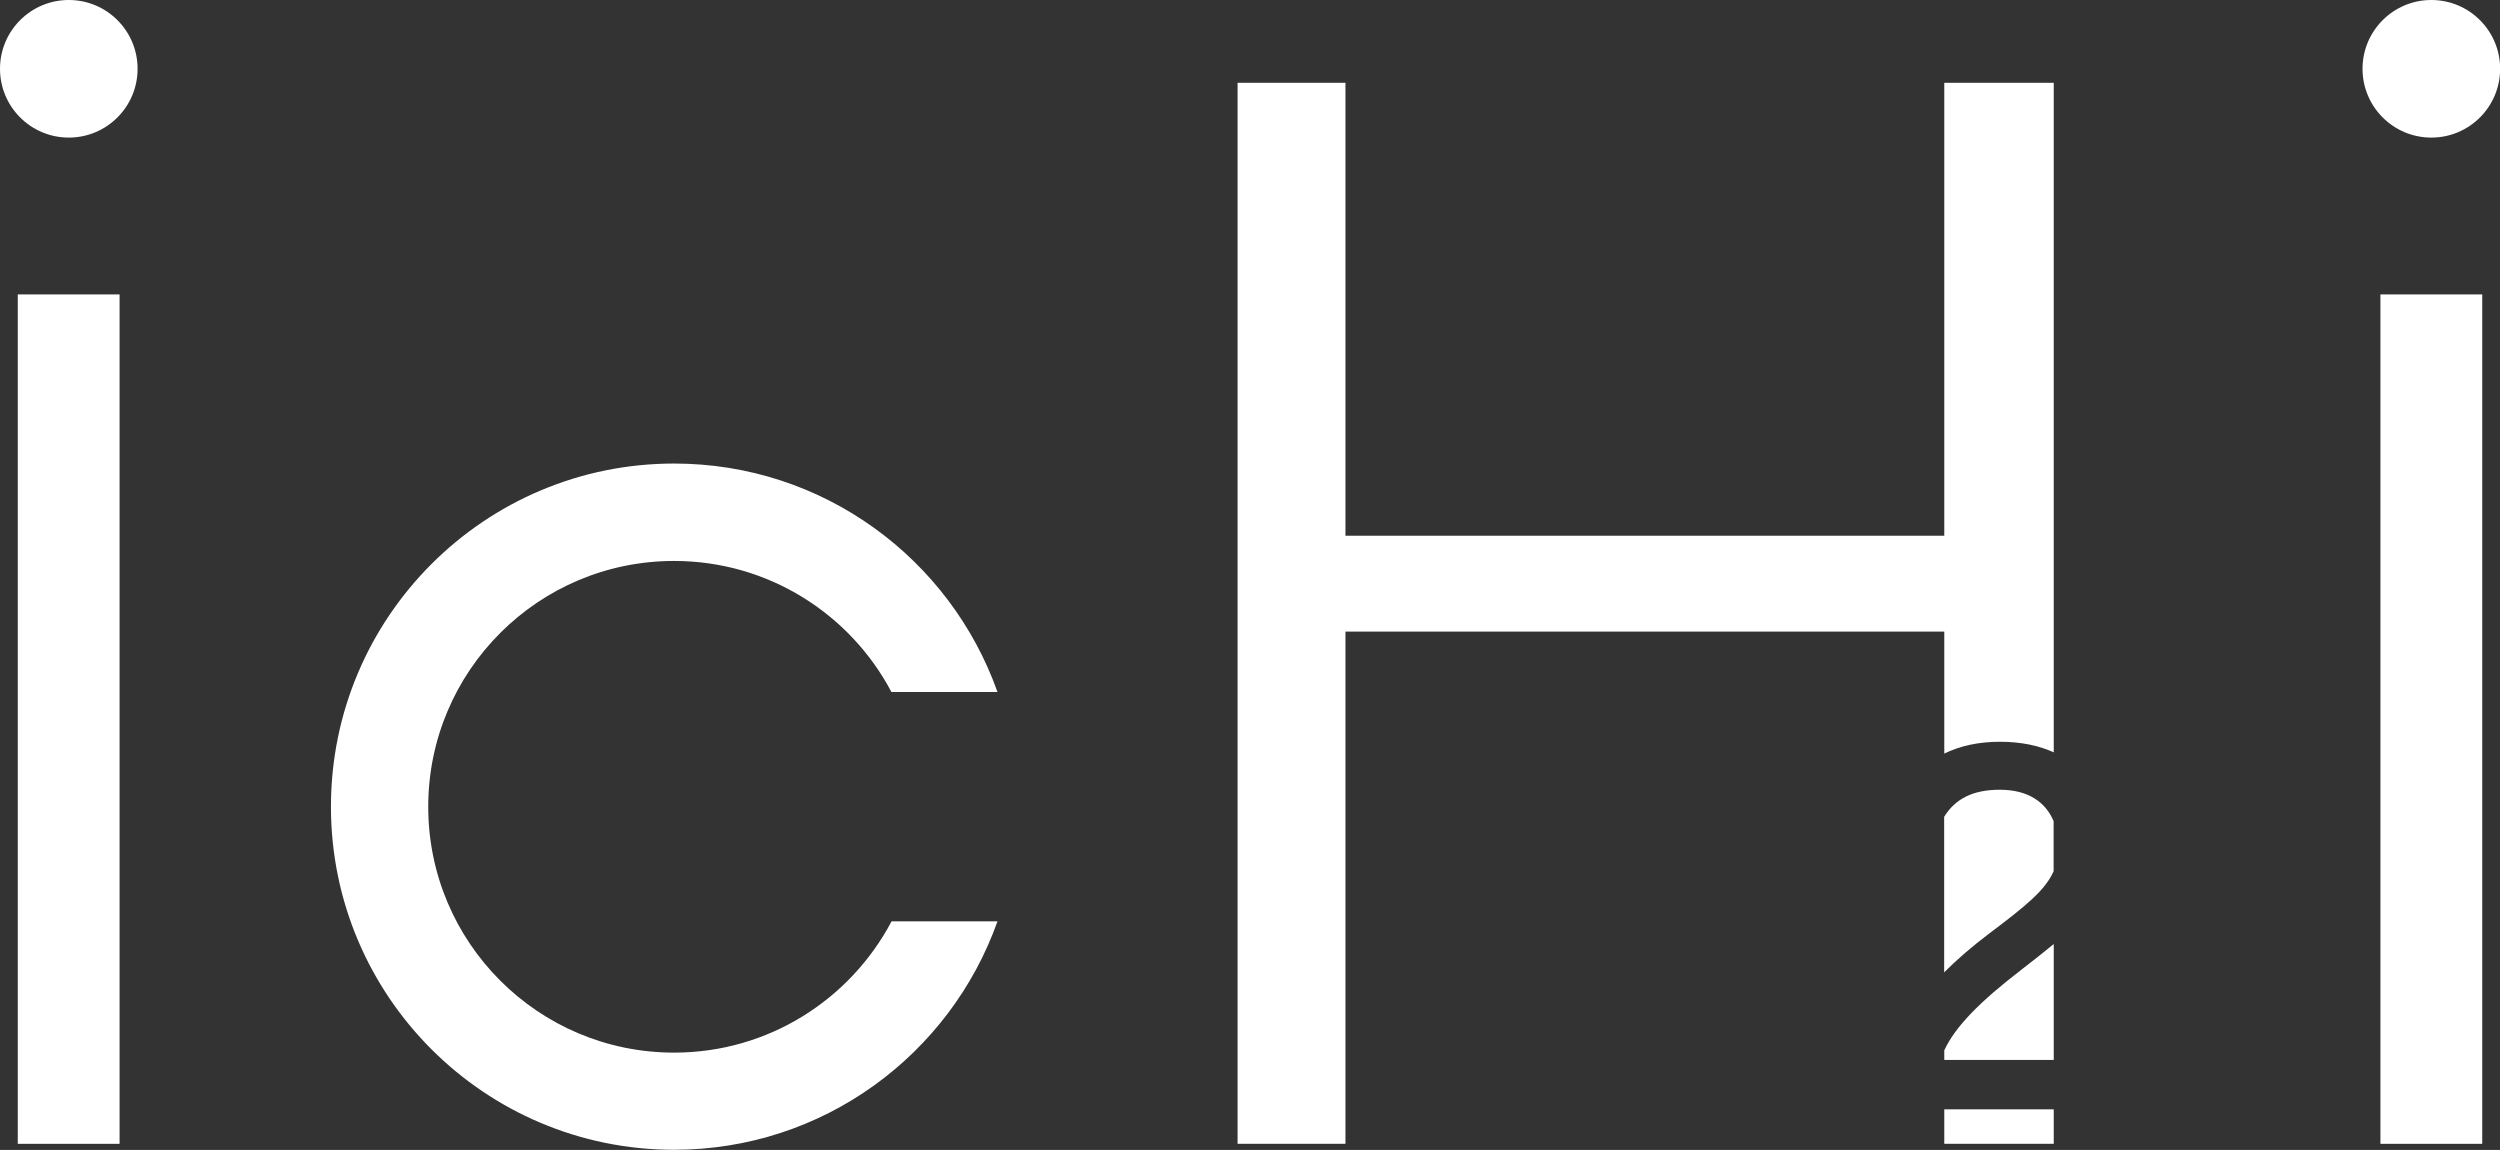 <svg id="_レイヤー_2" data-name="レイヤー 2" xmlns="http://www.w3.org/2000/svg" viewBox="0 0 205.32 94.44"><rect x="0" y="0" width="205.32" height="94.44" fill="#333333" stroke="none"/><defs><style>.cls-1{fill:#fff}</style></defs><g id="_レイヤー_2-2" data-name="レイヤー 2"><path class="cls-1" d="M1.46 24.18h8.36v69.76H1.46V24.18z"/><circle class="cls-1" cx="5.65" cy="5.65" r="5.65"/><path class="cls-1" d="M195.5 24.18h8.36v69.76h-8.36V24.18z"/><circle class="cls-1" cx="199.68" cy="5.65" r="5.65"/><path class="cls-1" d="M168.67 77.53c-.77.64-1.65 1.33-2.67 2.12-3.42 2.63-5.42 4.67-6.32 6.61v.79h8.99v-9.52zm-4.43-12.67c-2.22 0-3.66.75-4.57 2.22v12.78c1.05-1.06 2.28-2.12 3.71-3.2 3.07-2.31 4.6-3.57 5.28-5.11v-4.11c-.66-1.56-2.08-2.58-4.42-2.58z"/><path class="cls-1" d="M159.68 61.89c1.27-.62 2.78-.97 4.57-.97s3.23.33 4.42.87V6.8h-8.99V44H110.5V6.8h-8.86v87.14h8.86V51.87h49.18V61.9zm0 29.22h8.99v2.83h-8.99zM73.21 75.69c-3.39 6.4-10.11 10.76-17.85 10.76-11.15 0-20.19-9.04-20.19-20.19s9.04-20.19 20.19-20.19c7.74 0 14.47 4.36 17.85 10.76h8.71c-3.88-10.93-14.3-18.76-26.56-18.76-15.56 0-28.18 12.62-28.18 28.18S39.8 94.43 55.36 94.43c12.26 0 22.68-7.83 26.56-18.76h-8.71z"/></g></svg>